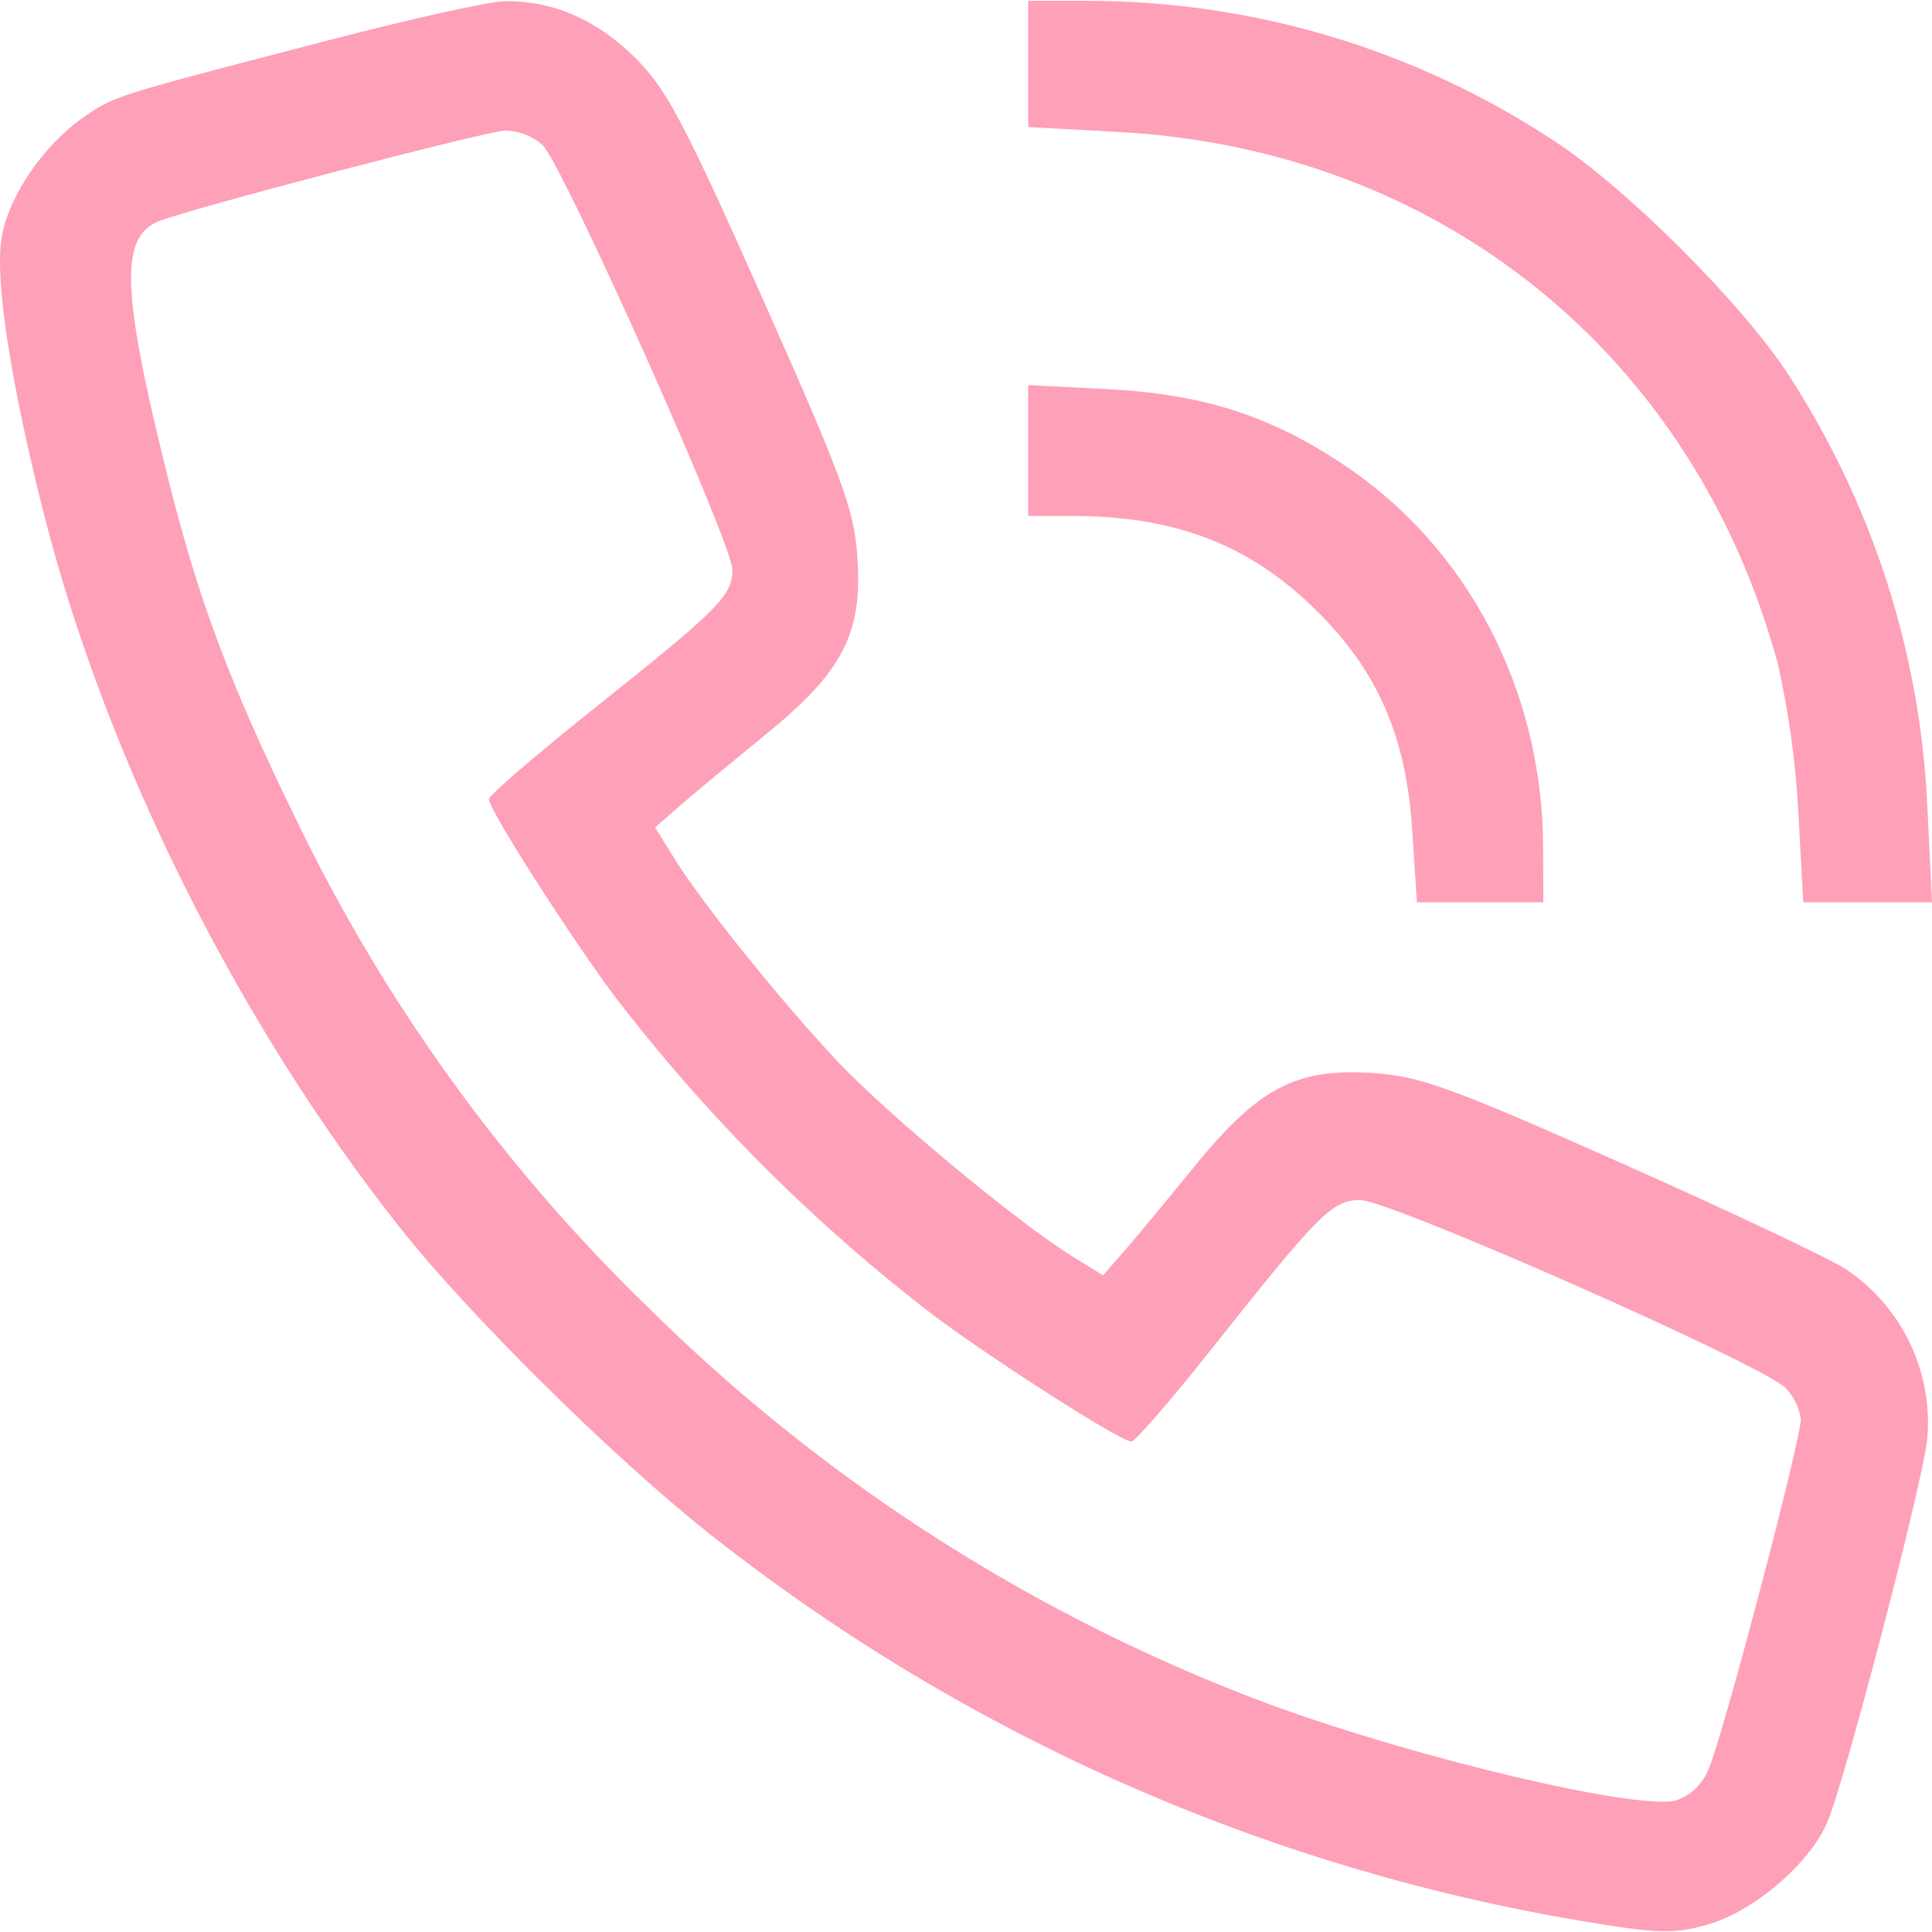 <svg width="26" height="26" viewBox="0 0 26 26" fill="none" xmlns="http://www.w3.org/2000/svg">
<path d="M4.413 0.544C1.546 1.29 1.557 1.286 1.157 1.555C0.591 1.937 0.104 2.649 0.018 3.222C-0.066 3.78 0.143 5.139 0.576 6.859C1.413 10.182 3.187 13.749 5.388 16.529C6.303 17.685 8.232 19.595 9.515 20.615C12.942 23.333 17.002 25.137 21.316 25.857C22.3 26.021 22.529 26.028 22.968 25.904C23.592 25.73 24.347 25.088 24.59 24.526C24.82 23.996 25.852 20.046 25.934 19.388C25.978 18.941 25.899 18.49 25.707 18.084C25.515 17.678 25.217 17.332 24.843 17.082C24.611 16.931 23.245 16.286 21.809 15.648C19.519 14.63 19.109 14.482 18.472 14.44C17.441 14.373 16.936 14.639 16.073 15.699C15.707 16.15 15.281 16.663 15.126 16.841L14.844 17.163L14.424 16.903C13.697 16.453 11.968 15.018 11.284 14.297C10.533 13.504 9.447 12.155 9.072 11.548L8.816 11.135L9.139 10.853C9.316 10.698 9.829 10.272 10.28 9.905C11.341 9.043 11.606 8.538 11.539 7.507C11.498 6.866 11.347 6.456 10.263 4.018C9.197 1.624 8.968 1.191 8.537 0.767C8.019 0.257 7.433 0.006 6.784 0.016C6.582 0.02 5.515 0.257 4.413 0.544M13.837 0.86V1.71L15.055 1.776C19.379 2.01 22.804 4.777 23.929 8.947C24.074 9.597 24.165 10.258 24.201 10.924L24.267 12.142H26L25.938 10.87C25.846 8.784 25.193 6.762 24.05 5.016C23.424 4.066 21.9 2.546 20.934 1.909C19.069 0.672 16.88 0.012 14.641 0.011H13.837V0.861M7.298 1.947C7.569 2.2 9.856 7.314 9.856 7.667C9.856 8.015 9.681 8.191 8.015 9.519C7.225 10.149 6.579 10.704 6.579 10.754C6.579 10.892 7.625 12.533 8.257 13.388C9.503 15.018 10.961 16.476 12.591 17.722C13.447 18.356 15.087 19.4 15.225 19.4C15.275 19.4 15.751 18.852 16.282 18.182C17.757 16.323 17.929 16.15 18.304 16.15C18.707 16.15 23.75 18.379 24.032 18.681C24.141 18.795 24.212 18.941 24.235 19.097C24.235 19.39 23.176 23.405 22.992 23.811C22.953 23.908 22.895 23.995 22.819 24.068C22.744 24.14 22.654 24.195 22.555 24.23C21.976 24.375 18.596 23.544 16.707 22.792C13.713 21.617 10.991 19.844 8.707 17.58C6.755 15.684 5.153 13.458 3.974 11.005C3.088 9.192 2.669 8.071 2.253 6.402C1.64 3.942 1.612 3.201 2.121 2.983C2.482 2.828 6.533 1.766 6.803 1.756C6.985 1.761 7.16 1.829 7.298 1.948M13.837 6.062V6.943H14.418C15.817 6.943 16.818 7.329 17.713 8.213C18.538 9.028 18.923 9.907 19.004 11.16L19.068 12.142H20.769L20.767 11.411C20.762 9.293 19.756 7.365 18.074 6.248C17.082 5.589 16.18 5.302 14.893 5.236L13.837 5.182V6.063" fill="#FEA0B7"/>
</svg>
